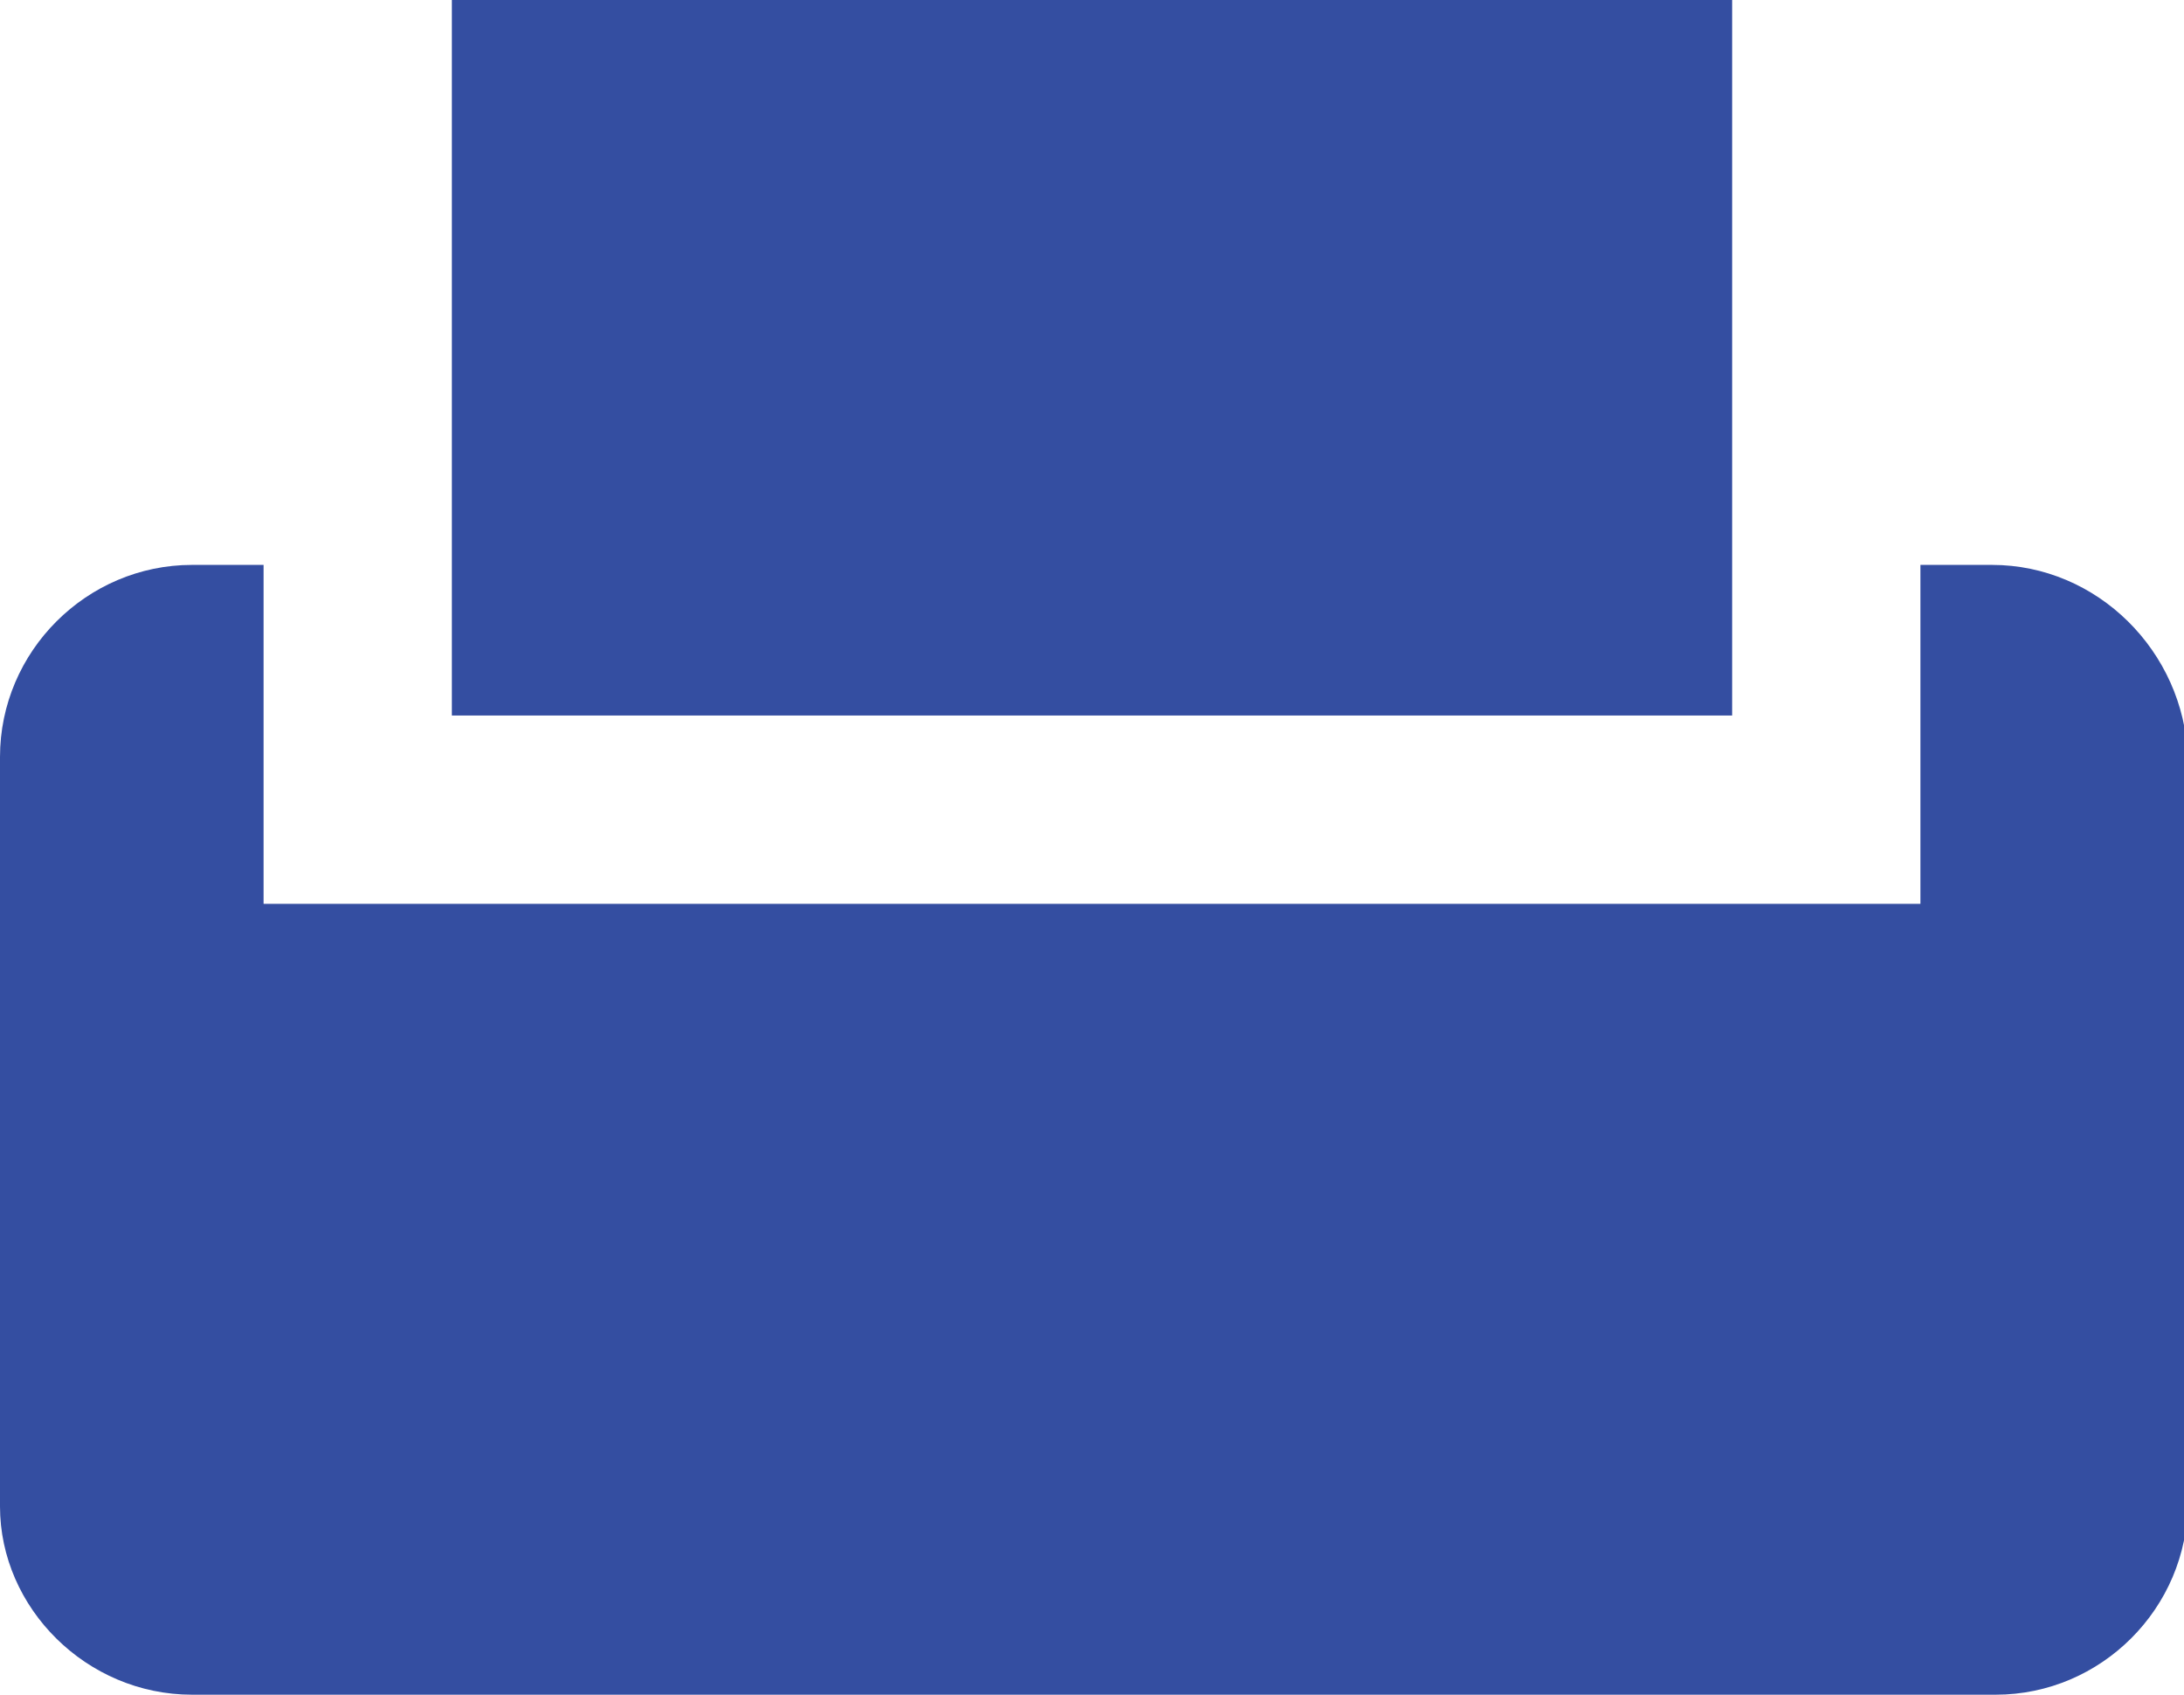 <?xml version="1.0" encoding="utf-8"?>
<!-- Generator: Adobe Illustrator 23.0.4, SVG Export Plug-In . SVG Version: 6.00 Build 0)  -->
<svg version="1.1" id="Layer_1" xmlns="http://www.w3.org/2000/svg" xmlns:xlink="http://www.w3.org/1999/xlink" x="0px" y="0px"
	 viewBox="0 0 58 45" style="enable-background:new 0 0 58 45;" xml:space="preserve">
<g>
	<path fill="#344ea1" d="M46,0v19H12V0H46 M52.9,15H51v9H7v-9H5.1C2.3,15,0,17.3,0,20.1v19.9C0,42.7,2.3,45,5.1,45h47.9c2.8,0,5.1-2.3,5.1-5.1V20.1
		C58,17.3,55.7,15,52.9,15z"/>
</g>
</svg>
